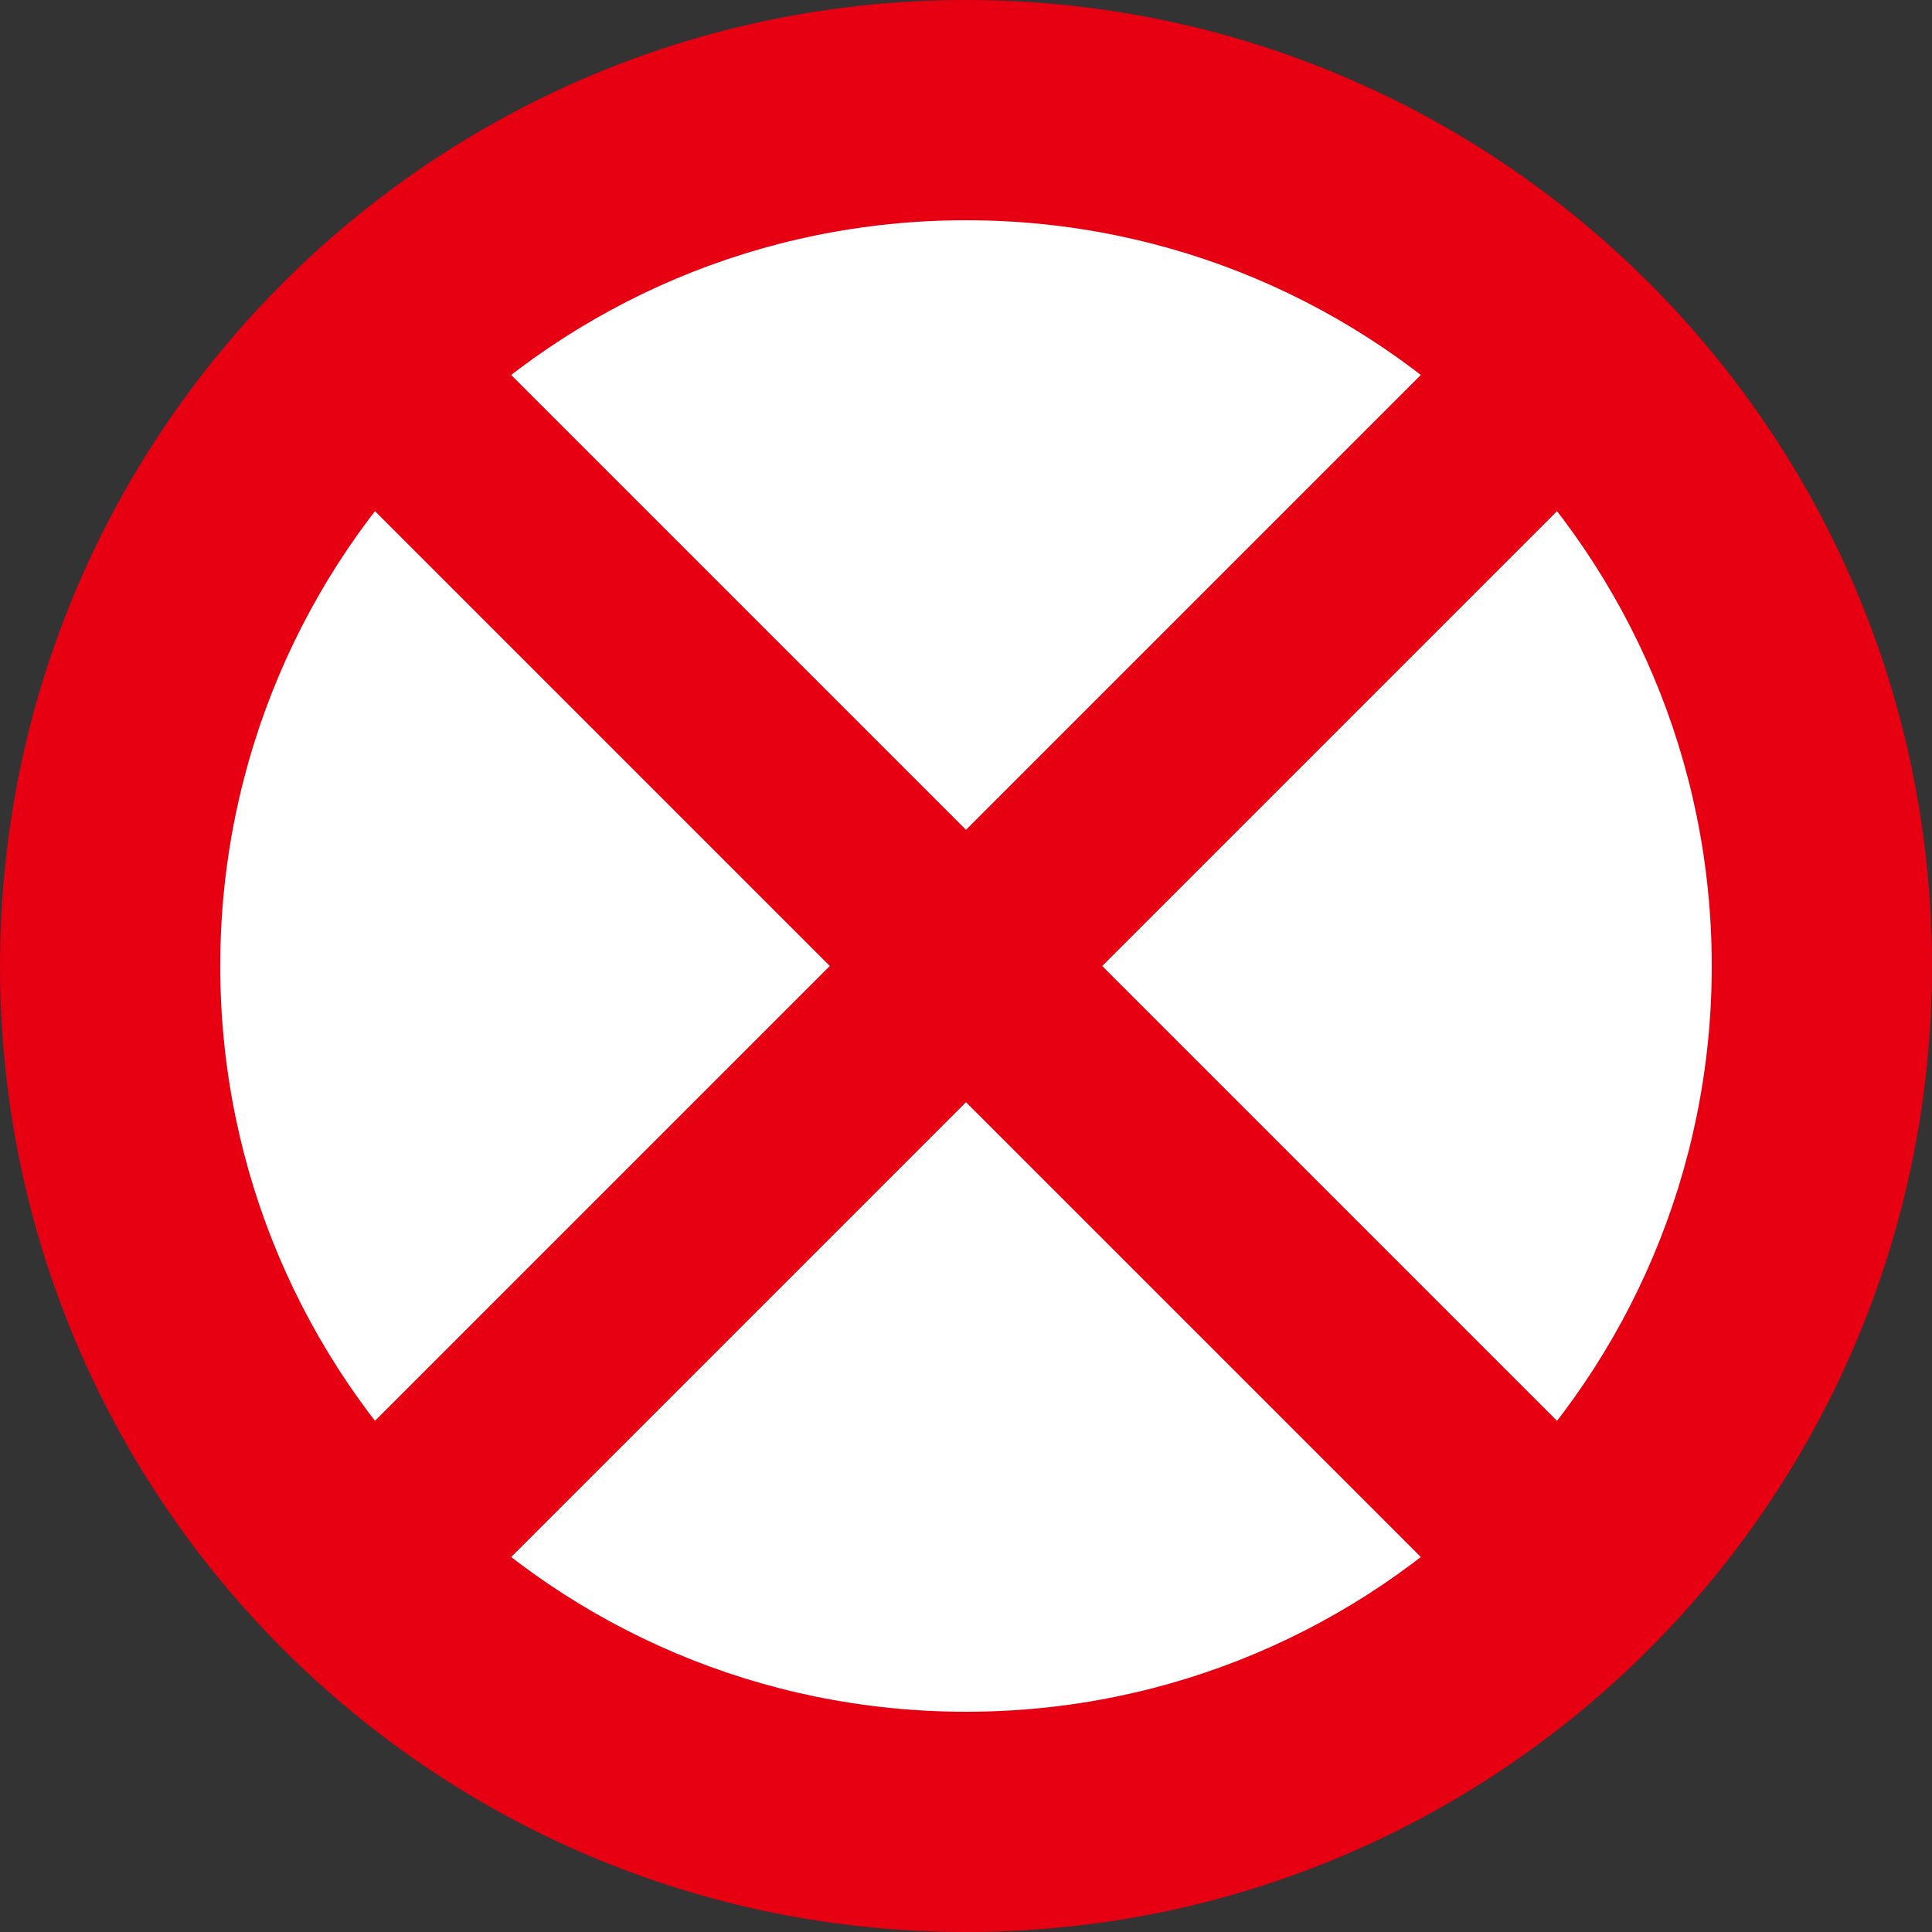 <svg width="20" height="20" viewBox="0 0 20 20" fill="none" xmlns="http://www.w3.org/2000/svg">
<rect x="0" y="0" width="20" height="20" fill="#333333" stroke="none"/>
<path d="M10 20C15.523 20 20 15.523 20 10C20 4.477 15.523 0 10 0C4.477 0 0 4.477 0 10C0 15.523 4.477 20 10 20Z" fill="#E60012"/>
<path d="M10 17.72C14.264 17.72 17.72 14.264 17.72 10C17.72 5.736 14.264 2.28 10 2.28C5.736 2.28 2.28 5.736 2.28 10C2.28 14.264 5.736 17.72 10 17.72Z" fill="white"/>
<path d="M16.93 4.48L15.52 3.07L10 8.59L4.48 3.07L3.07 4.48L8.59 10L3.07 15.52L4.48 16.93L10 11.41L15.52 16.93L16.93 15.52L11.41 10L16.93 4.48Z" fill="#E60012"/>
</svg>
